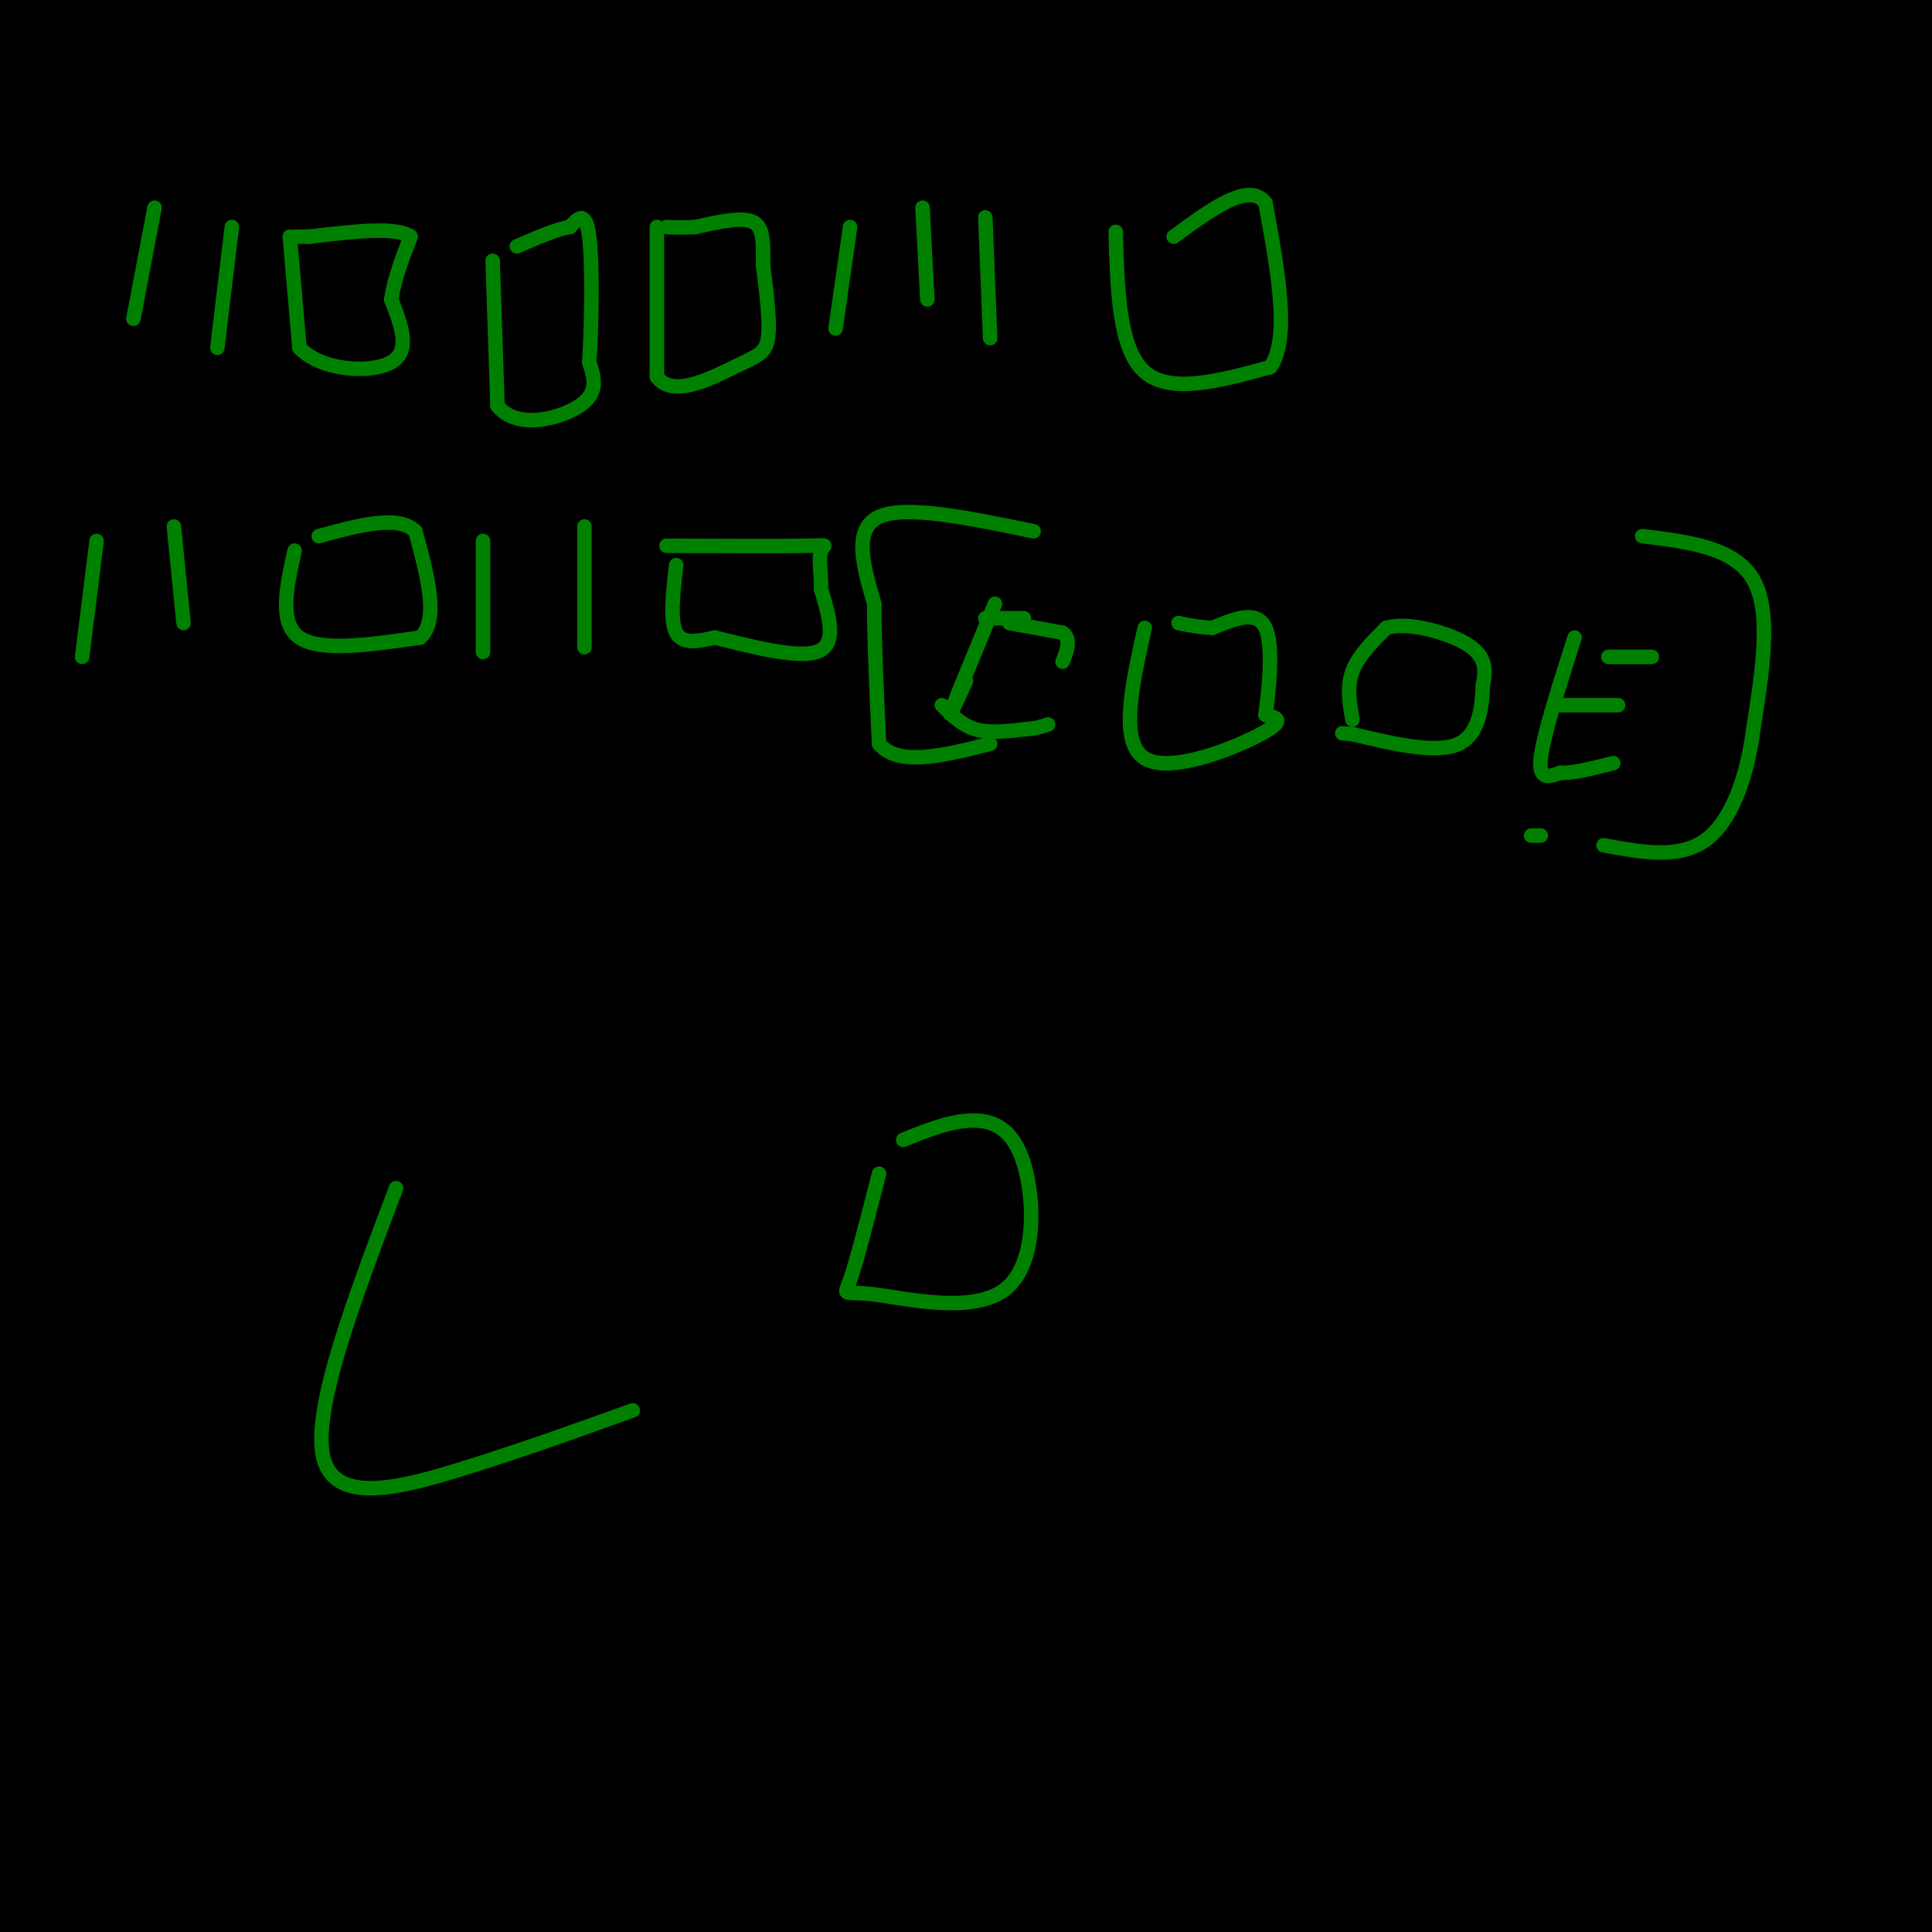 <svg viewBox='0 0 400 400' version='1.1' xmlns='http://www.w3.org/2000/svg' xmlns:xlink='http://www.w3.org/1999/xlink'><g fill='none' stroke='#000000' stroke-width='28' stroke-linecap='round' stroke-linejoin='round'><path d='M192,77c-6.978,6.044 -13.956,12.089 -24,22c-10.044,9.911 -23.156,23.689 -54,70c-30.844,46.311 -79.422,125.156 -128,204'/><path d='M39,296c49.223,-87.426 98.445,-174.851 124,-219c25.555,-44.149 27.442,-45.020 -2,9c-29.442,54.020 -90.211,162.931 -119,211c-28.789,48.069 -25.596,35.297 -23,33c2.596,-2.297 4.594,5.882 40,-44c35.406,-49.882 104.219,-157.825 134,-208c29.781,-50.175 20.529,-42.583 18,-36c-2.529,6.583 1.665,12.157 -32,61c-33.665,48.843 -105.190,140.955 -133,176c-27.810,35.045 -11.905,13.022 4,-9'/><path d='M50,270c13.274,-30.155 44.458,-101.042 63,-145c18.542,-43.958 24.440,-60.988 30,-79c5.560,-18.012 10.780,-37.006 16,-56'/><path d='M147,19c-44.893,67.988 -89.786,135.976 -116,182c-26.214,46.024 -33.750,70.083 -15,31c18.750,-39.083 63.786,-141.310 87,-201c23.214,-59.690 24.607,-76.845 26,-94'/><path d='M94,26c-32.750,123.167 -65.500,246.333 -85,316c-19.500,69.667 -25.750,85.833 -32,102'/><path d='M42,278c0.000,0.000 74.000,-295.000 74,-295'/><path d='M61,247c0.000,0.000 -44.000,252.000 -44,252'/><path d='M78,299c0.000,0.000 45.000,-343.000 45,-343'/><path d='M56,91c0.000,0.000 -61.000,280.000 -61,280'/><path d='M6,346c17.250,-103.417 34.500,-206.833 42,-268c7.500,-61.167 5.250,-80.083 3,-99'/><path d='M23,65c0.000,0.000 -28.000,197.000 -28,197'/><path d='M4,216c0.000,0.000 26.000,-231.000 26,-231'/><path d='M19,69c0.000,0.000 -33.000,250.000 -33,250'/><path d='M35,286c15.422,-102.956 30.844,-205.911 35,-221c4.156,-15.089 -2.956,57.689 -6,132c-3.044,74.311 -2.022,150.156 -1,226'/><path d='M63,323c-5.250,-114.583 -10.500,-229.167 -16,-286c-5.500,-56.833 -11.250,-55.917 -17,-55'/><path d='M26,16c0.884,148.351 1.767,296.702 2,360c0.233,63.298 -0.185,41.544 16,-21c16.185,-62.544 48.973,-165.877 66,-230c17.027,-64.123 18.293,-89.035 19,-108c0.707,-18.965 0.853,-31.982 1,-45'/><path d='M112,15c0.000,0.000 -86.000,485.000 -86,485'/><path d='M80,344c22.844,-115.800 45.689,-231.600 52,-258c6.311,-26.400 -3.911,36.600 -8,110c-4.089,73.400 -2.044,157.200 0,241'/><path d='M131,404c8.022,-56.933 16.044,-113.867 19,-201c2.956,-87.133 0.844,-204.467 0,-174c-0.844,30.467 -0.422,208.733 0,387'/><path d='M173,336c9.167,-91.250 18.333,-182.500 23,-239c4.667,-56.500 4.833,-78.250 5,-100'/><path d='M197,82c-0.341,114.000 -0.682,227.999 0,271c0.682,43.001 2.388,15.003 5,-3c2.612,-18.003 6.129,-26.010 16,-96c9.871,-69.990 26.097,-201.963 24,-211c-2.097,-9.037 -22.518,104.863 -35,202c-12.482,97.137 -17.026,177.511 -19,156c-1.974,-21.511 -1.378,-144.907 -4,-220c-2.622,-75.093 -8.464,-101.884 -14,-125c-5.536,-23.116 -10.768,-42.558 -16,-62'/><path d='M154,32c-1.110,127.660 -2.221,255.320 0,299c2.221,43.680 7.773,3.380 15,-22c7.227,-25.380 16.130,-35.839 25,-60c8.870,-24.161 17.707,-62.025 24,-91c6.293,-28.975 10.043,-49.062 13,-85c2.957,-35.938 5.123,-87.726 1,-56c-4.123,31.726 -14.533,146.965 -23,215c-8.467,68.035 -14.991,88.867 -19,112c-4.009,23.133 -5.505,48.566 -7,74'/><path d='M184,405c10.470,-67.815 20.940,-135.631 27,-213c6.060,-77.369 7.708,-164.292 2,-178c-5.708,-13.708 -18.774,45.798 -24,129c-5.226,83.202 -2.613,190.101 0,297'/><path d='M232,340c14.444,-96.044 28.889,-192.089 29,-201c0.111,-8.911 -14.111,69.311 -24,138c-9.889,68.689 -15.444,127.844 -21,187'/><path d='M229,401c9.583,-113.583 19.167,-227.167 23,-295c3.833,-67.833 1.917,-89.917 0,-112'/><path d='M245,11c0.000,0.000 -23.000,429.000 -23,429'/><path d='M238,386c12.440,-93.577 24.881,-187.155 30,-198c5.119,-10.845 2.917,61.042 0,108c-2.917,46.958 -6.548,68.988 -8,86c-1.452,17.012 -0.726,29.006 0,41'/><path d='M269,389c11.736,-82.520 23.473,-165.039 28,-232c4.527,-66.961 1.846,-118.362 0,-122c-1.846,-3.638 -2.856,40.489 -9,89c-6.144,48.511 -17.424,101.407 -23,149c-5.576,47.593 -5.450,89.884 -5,122c0.450,32.116 1.225,54.058 2,76'/><path d='M288,293c3.000,-59.417 6.000,-118.833 0,-96c-6.000,22.833 -21.000,127.917 -36,233'/><path d='M287,396c21.137,-92.030 42.274,-184.060 53,-243c10.726,-58.940 11.042,-84.792 8,-52c-3.042,32.792 -9.440,124.226 -12,191c-2.560,66.774 -1.280,108.887 0,151'/><path d='M381,404c0.000,0.000 67.000,-326.000 67,-326'/><path d='M390,391c-3.595,-27.607 -7.190,-55.214 -14,-64c-6.810,-8.786 -16.833,1.250 -18,-35c-1.167,-36.250 6.524,-118.786 4,-101c-2.524,17.786 -15.262,135.893 -28,254'/><path d='M355,299c0.556,-92.978 1.111,-185.956 0,-207c-1.111,-21.044 -3.889,29.844 -5,95c-1.111,65.156 -0.556,144.578 0,224'/><path d='M350,391c0.000,0.000 2.000,-43.000 2,-43'/><path d='M365,274c2.393,22.214 4.786,44.429 7,53c2.214,8.571 4.250,3.500 5,-75c0.750,-78.500 0.214,-230.429 0,-226c-0.214,4.429 -0.107,165.214 0,326'/><path d='M377,352c0.702,-6.202 2.458,-184.708 0,-285c-2.458,-100.292 -9.131,-122.369 -12,-51c-2.869,71.369 -1.935,236.185 -1,401'/><path d='M371,356c8.156,-76.356 16.311,-152.711 21,-189c4.689,-36.289 5.911,-32.511 9,-31c3.089,1.511 8.044,0.756 13,0'/><path d='M288,89c-1.351,93.787 -2.702,187.574 -2,222c0.702,34.426 3.456,9.490 7,-2c3.544,-11.490 7.879,-9.534 23,-47c15.121,-37.466 41.027,-114.354 53,-152c11.973,-37.646 10.012,-36.050 10,-46c-0.012,-9.950 1.924,-31.444 0,-20c-1.924,11.444 -7.710,55.827 -10,97c-2.290,41.173 -1.086,79.135 0,92c1.086,12.865 2.054,0.634 1,-13c-1.054,-13.634 -4.130,-28.671 -10,-52c-5.870,-23.329 -14.534,-54.951 -27,-88c-12.466,-33.049 -28.733,-67.524 -45,-102'/><path d='M273,14c-32.833,124.917 -65.667,249.833 -72,247c-6.333,-2.833 13.833,-133.417 34,-264'/><path d='M235,0c3.996,56.859 7.992,113.718 15,162c7.008,48.282 17.027,87.987 20,123c2.973,35.013 -1.100,65.333 8,-11c9.100,-76.333 31.373,-259.321 39,-250c7.627,9.321 0.608,210.949 0,310c-0.608,99.051 5.196,95.526 11,92'/><path d='M336,352c2.535,-142.391 5.069,-284.781 6,-281c0.931,3.781 0.258,153.735 -2,232c-2.258,78.265 -6.102,84.842 3,1c9.102,-83.842 31.151,-258.102 39,-263c7.849,-4.898 1.498,159.566 0,221c-1.498,61.434 1.858,19.838 4,0c2.142,-19.838 3.071,-17.919 4,-16'/><path d='M390,246c3.511,-26.578 10.289,-85.022 13,-133c2.711,-47.978 1.356,-85.489 0,-123'/><path d='M405,50c1.244,134.267 2.489,268.533 0,250c-2.489,-18.533 -8.711,-189.867 -14,-270c-5.289,-80.133 -9.644,-69.067 -14,-58'/><path d='M330,49c-23.246,56.540 -46.491,113.080 -59,156c-12.509,42.920 -14.280,72.219 -8,35c6.280,-37.219 20.611,-140.956 22,-163c1.389,-22.044 -10.165,37.603 -16,93c-5.835,55.397 -5.953,106.542 -6,72c-0.047,-34.542 -0.024,-154.771 0,-275'/><path d='M242,72c-18.711,91.156 -37.422,182.311 -44,170c-6.578,-12.311 -1.022,-128.089 0,-193c1.022,-64.911 -2.489,-78.956 -6,-93'/><path d='M157,168c-11.667,90.083 -23.333,180.167 -28,225c-4.667,44.833 -2.333,44.417 0,44'/><path d='M132,329c0.000,-106.750 0.000,-213.500 0,-194c0.000,19.500 0.000,165.250 0,311'/><path d='M134,389c1.197,-95.707 2.394,-191.415 -2,-193c-4.394,-1.585 -14.379,90.951 -19,119c-4.621,28.049 -3.878,-8.389 -6,-67c-2.122,-58.611 -7.110,-139.395 -17,-113c-9.890,26.395 -24.683,159.970 -31,223c-6.317,63.030 -4.159,55.515 -2,48'/><path d='M57,396c8.277,-62.098 16.555,-124.196 23,-139c6.445,-14.804 11.059,17.685 13,41c1.941,23.315 1.211,37.456 0,45c-1.211,7.544 -2.903,8.493 -2,3c0.903,-5.493 4.401,-17.426 2,-6c-2.401,11.426 -10.700,46.213 -19,81'/><path d='M78,400c5.222,-21.844 10.444,-43.689 15,-61c4.556,-17.311 8.444,-30.089 10,-18c1.556,12.089 0.778,49.044 0,86'/><path d='M105,402c3.088,-34.214 6.177,-68.427 8,-65c1.823,3.427 2.381,44.496 0,55c-2.381,10.504 -7.700,-9.556 -10,-24c-2.300,-14.444 -1.581,-23.274 -12,-14c-10.419,9.274 -31.977,36.650 -41,43c-9.023,6.350 -5.512,-8.325 -2,-23'/><path d='M48,374c-0.992,-7.029 -2.472,-13.100 -2,-17c0.472,-3.900 2.896,-5.627 -4,0c-6.896,5.627 -23.113,18.608 -32,28c-8.887,9.392 -10.443,15.196 -12,21'/><path d='M7,396c3.606,-4.519 7.213,-9.037 36,-12c28.787,-2.963 82.756,-4.370 136,1c53.244,5.370 105.764,17.516 97,16c-8.764,-1.516 -78.813,-16.695 -140,-23c-61.187,-6.305 -113.512,-3.736 -66,-2c47.512,1.736 194.861,2.639 257,2c62.139,-0.639 39.070,-2.819 16,-5'/><path d='M343,373c-6.443,3.243 -30.550,13.850 -53,18c-22.450,4.150 -43.242,1.844 -58,0c-14.758,-1.844 -23.482,-3.226 -27,-5c-3.518,-1.774 -1.832,-3.939 16,-5c17.832,-1.061 51.809,-1.017 81,4c29.191,5.017 53.595,15.009 78,25'/><path d='M260,394c-64.869,-4.866 -129.738,-9.732 -134,-12c-4.262,-2.268 52.082,-1.939 83,-5c30.918,-3.061 36.411,-9.511 50,-16c13.589,-6.489 35.274,-13.016 8,-6c-27.274,7.016 -103.507,27.576 -128,33c-24.493,5.424 2.753,-4.288 30,-14'/><path d='M169,374c4.833,4.833 1.917,23.917 -1,43'/><path d='M189,400c2.529,-6.134 5.057,-12.268 3,-32c-2.057,-19.732 -8.701,-53.061 -15,-46c-6.299,7.061 -12.253,54.511 -13,71c-0.747,16.489 3.711,2.015 7,-4c3.289,-6.015 5.407,-3.571 9,-23c3.593,-19.429 8.660,-60.731 8,-72c-0.660,-11.269 -7.046,7.495 -11,21c-3.954,13.505 -5.477,21.753 -7,30'/><path d='M170,345c-3.263,22.756 -7.921,64.646 -10,19c-2.079,-45.646 -1.579,-178.828 -1,-234c0.579,-55.172 1.238,-32.335 1,-17c-0.238,15.335 -1.372,23.167 1,60c2.372,36.833 8.249,102.667 13,89c4.751,-13.667 8.375,-106.833 12,-200'/><path d='M186,62c-0.797,-30.730 -8.789,-7.557 -14,18c-5.211,25.557 -7.641,53.496 -12,38c-4.359,-15.496 -10.646,-74.429 -14,-97c-3.354,-22.571 -3.775,-8.782 -15,15c-11.225,23.782 -33.253,57.557 -41,61c-7.747,3.443 -1.213,-23.445 0,-46c1.213,-22.555 -2.893,-40.778 -7,-59'/><path d='M73,2c-7.811,39.636 -15.621,79.273 -19,76c-3.379,-3.273 -2.326,-49.454 0,-53c2.326,-3.546 5.924,35.544 10,61c4.076,25.456 8.628,37.280 11,43c2.372,5.720 2.564,5.337 3,1c0.436,-4.337 1.117,-12.629 0,-24c-1.117,-11.371 -4.034,-25.820 -12,-45c-7.966,-19.180 -20.983,-43.090 -34,-67'/><path d='M30,26c0.000,44.250 0.000,88.500 0,82c0.000,-6.500 0.000,-63.750 0,-121'/><path d='M16,16c-3.444,36.067 -6.889,72.133 -8,63c-1.111,-9.133 0.111,-63.467 0,-76c-0.111,-12.533 -1.556,16.733 -3,46'/><path d='M5,49c0.738,13.286 4.083,23.500 4,34c-0.083,10.500 -3.595,21.286 -6,27c-2.405,5.714 -3.702,6.357 -5,7'/><path d='M5,102c13.788,-13.061 27.576,-26.122 30,-32c2.424,-5.878 -6.514,-4.574 21,-13c27.514,-8.426 91.482,-26.581 115,-31c23.518,-4.419 6.586,4.900 -3,12c-9.586,7.100 -11.825,11.983 -11,17c0.825,5.017 4.716,10.170 -8,0c-12.716,-10.170 -42.039,-35.661 -51,-44c-8.961,-8.339 2.440,0.475 18,5c15.560,4.525 35.280,4.763 55,5'/><path d='M171,21c47.098,5.144 137.342,15.505 129,18c-8.342,2.495 -115.271,-2.876 -151,-6c-35.729,-3.124 -0.257,-4.002 15,-6c15.257,-1.998 10.300,-5.115 43,-5c32.700,0.115 103.057,3.461 110,0c6.943,-3.461 -49.529,-13.731 -106,-24'/><path d='M250,1c7.362,-0.214 14.724,-0.427 26,1c11.276,1.427 26.466,4.496 -9,5c-35.466,0.504 -121.587,-1.557 -135,1c-13.413,2.557 45.882,9.730 89,13c43.118,3.270 70.059,2.635 97,2'/><path d='M318,23c21.845,1.770 27.959,5.196 33,4c5.041,-1.196 9.011,-7.014 -7,-8c-16.011,-0.986 -52.003,2.861 -74,4c-21.997,1.139 -29.998,-0.431 -38,-2'/><path d='M232,21c14.756,-4.267 70.644,-13.933 97,-17c26.356,-3.067 23.178,0.467 20,4'/><path d='M349,8c4.763,3.101 6.671,8.853 4,29c-2.671,20.147 -9.922,54.689 -18,61c-8.078,6.311 -16.982,-15.609 -23,-25c-6.018,-9.391 -9.148,-6.255 -14,-5c-4.852,1.255 -11.426,0.627 -18,0'/><path d='M280,68c-8.667,-0.167 -21.333,-0.583 -34,-1'/><path d='M305,58c-27.351,-3.308 -54.703,-6.616 -56,1c-1.297,7.616 23.459,26.157 37,38c13.541,11.843 15.867,16.989 22,30c6.133,13.011 16.074,33.888 20,66c3.926,32.112 1.836,75.461 1,91c-0.836,15.539 -0.418,3.270 0,-9'/><path d='M329,275c-3.919,-14.234 -13.715,-45.320 -21,-63c-7.285,-17.680 -12.057,-21.956 -15,-25c-2.943,-3.044 -4.057,-4.857 -6,20c-1.943,24.857 -4.715,76.385 0,88c4.715,11.615 16.919,-16.681 23,-33c6.081,-16.319 6.041,-20.659 6,-25'/><path d='M316,237c-0.268,-0.470 -3.938,10.853 -4,16c-0.062,5.147 3.483,4.116 -6,0c-9.483,-4.116 -31.995,-11.319 -56,-15c-24.005,-3.681 -49.502,-3.841 -75,-4'/></g>
<g fill='none' stroke='#008000' stroke-width='3' stroke-linecap='round' stroke-linejoin='round'><path d='M32,43c0.000,0.000 -4.000,21.000 -4,21'/><path d='M28,64c-0.667,3.500 -0.333,1.750 0,0'/><path d='M48,47c0.000,0.000 -3.000,25.000 -3,25'/><path d='M60,49c0.000,0.000 2.000,23.000 2,23'/><path d='M62,72c4.533,4.822 14.867,5.378 19,3c4.133,-2.378 2.067,-7.689 0,-13'/><path d='M81,62c0.667,-4.333 2.333,-8.667 4,-13'/><path d='M85,49c-2.833,-2.167 -11.917,-1.083 -21,0'/><path d='M64,49c-3.833,0.000 -2.917,0.000 -2,0'/><path d='M102,54c0.000,0.000 1.000,30.000 1,30'/><path d='M103,84c3.844,5.067 12.956,2.733 17,0c4.044,-2.733 3.022,-5.867 2,-9'/><path d='M122,75c0.489,-7.089 0.711,-20.311 0,-26c-0.711,-5.689 -2.356,-3.844 -4,-2'/><path d='M118,47c-2.500,0.333 -6.750,2.167 -11,4'/><path d='M136,47c0.000,0.000 0.000,31.000 0,31'/><path d='M136,78c3.190,4.524 11.167,0.333 16,-2c4.833,-2.333 6.524,-2.810 7,-6c0.476,-3.190 -0.262,-9.095 -1,-15'/><path d='M158,55c-0.067,-4.378 0.267,-7.822 -2,-9c-2.267,-1.178 -7.133,-0.089 -12,1'/><path d='M144,47c-3.000,0.167 -4.500,0.083 -6,0'/><path d='M176,47c0.000,0.000 -3.000,21.000 -3,21'/><path d='M191,43c0.000,0.000 1.000,19.000 1,19'/><path d='M204,45c0.000,0.000 1.000,25.000 1,25'/><path d='M231,48c0.333,12.167 0.667,24.333 6,29c5.333,4.667 15.667,1.833 26,-1'/><path d='M263,76c4.167,-5.833 1.583,-19.917 -1,-34'/><path d='M262,42c-3.333,-4.500 -11.167,1.250 -19,7'/><path d='M20,112c0.000,0.000 -3.000,24.000 -3,24'/><path d='M36,109c0.000,0.000 2.000,20.000 2,20'/><path d='M61,114c-1.667,7.500 -3.333,15.000 1,18c4.333,3.000 14.667,1.500 25,0'/><path d='M87,132c4.000,-3.667 1.500,-12.833 -1,-22'/><path d='M86,110c-3.500,-3.500 -11.750,-1.250 -20,1'/><path d='M100,112c0.000,0.000 0.000,23.000 0,23'/><path d='M121,109c0.000,0.000 0.000,25.000 0,25'/><path d='M140,117c-0.667,5.750 -1.333,11.500 0,14c1.333,2.500 4.667,1.750 8,1'/><path d='M148,132c5.867,1.400 16.533,4.400 21,3c4.467,-1.400 2.733,-7.200 1,-13'/><path d='M170,122c-0.012,-3.762 -0.542,-6.667 0,-8c0.542,-1.333 2.155,-1.095 -3,-1c-5.155,0.095 -17.077,0.048 -29,0'/><path d='M214,110c-13.250,-2.750 -26.500,-5.500 -32,-3c-5.500,2.500 -3.250,10.250 -1,18'/><path d='M181,125c0.000,7.833 0.500,18.417 1,29'/><path d='M182,154c4.000,4.833 13.500,2.417 23,0'/><path d='M206,125c-4.000,9.667 -8.000,19.333 -9,22c-1.000,2.667 1.000,-1.667 3,-6'/><path d='M204,128c0.000,0.000 8.000,0.000 8,0'/><path d='M209,129c0.000,0.000 11.000,2.000 11,2'/><path d='M220,131c1.833,1.333 0.917,3.667 0,6'/><path d='M195,146c2.083,2.083 4.167,4.167 7,5c2.833,0.833 6.417,0.417 10,0'/><path d='M212,151c2.500,-0.167 3.750,-0.583 5,-1'/><path d='M237,130c-2.644,11.867 -5.289,23.733 0,27c5.289,3.267 18.511,-2.067 24,-5c5.489,-2.933 3.244,-3.467 1,-4'/><path d='M262,148c0.644,-4.622 1.756,-14.178 0,-18c-1.756,-3.822 -6.378,-1.911 -11,0'/><path d='M251,130c-3.000,-0.167 -5.000,-0.583 -7,-1'/><path d='M280,149c-0.583,-3.417 -1.167,-6.833 0,-10c1.167,-3.167 4.083,-6.083 7,-9'/><path d='M287,130c3.893,-1.179 10.125,0.375 14,2c3.875,1.625 5.393,3.321 6,5c0.607,1.679 0.304,3.339 0,5'/><path d='M307,142c-0.133,3.533 -0.467,9.867 -5,12c-4.533,2.133 -13.267,0.067 -22,-2'/><path d='M280,152c-3.667,-0.333 -1.833,-0.167 0,0'/><path d='M326,132c-3.250,10.167 -6.500,20.333 -7,25c-0.500,4.667 1.750,3.833 4,3'/><path d='M323,160c2.500,0.167 6.750,-0.917 11,-2'/><path d='M322,146c0.000,0.000 13.000,0.000 13,0'/><path d='M333,136c0.000,0.000 9.000,0.000 9,0'/><path d='M340,111c9.583,1.167 19.167,2.333 23,9c3.833,6.667 1.917,18.833 0,31'/><path d='M363,151c-1.289,9.889 -4.511,19.111 -10,23c-5.489,3.889 -13.244,2.444 -21,1'/><path d='M319,173c0.000,0.000 -2.000,0.000 -2,0'/><path d='M82,246c-8.778,23.156 -17.556,46.311 -15,56c2.556,9.689 16.444,5.911 29,2c12.556,-3.911 23.778,-7.956 35,-12'/><path d='M182,243c-2.333,9.118 -4.666,18.237 -6,22c-1.334,3.763 -1.670,2.171 5,3c6.670,0.829 20.344,4.078 27,-1c6.656,-5.078 6.292,-18.482 4,-26c-2.292,-7.518 -6.512,-9.148 -11,-9c-4.488,0.148 -9.244,2.074 -14,4'/></g>
</svg>